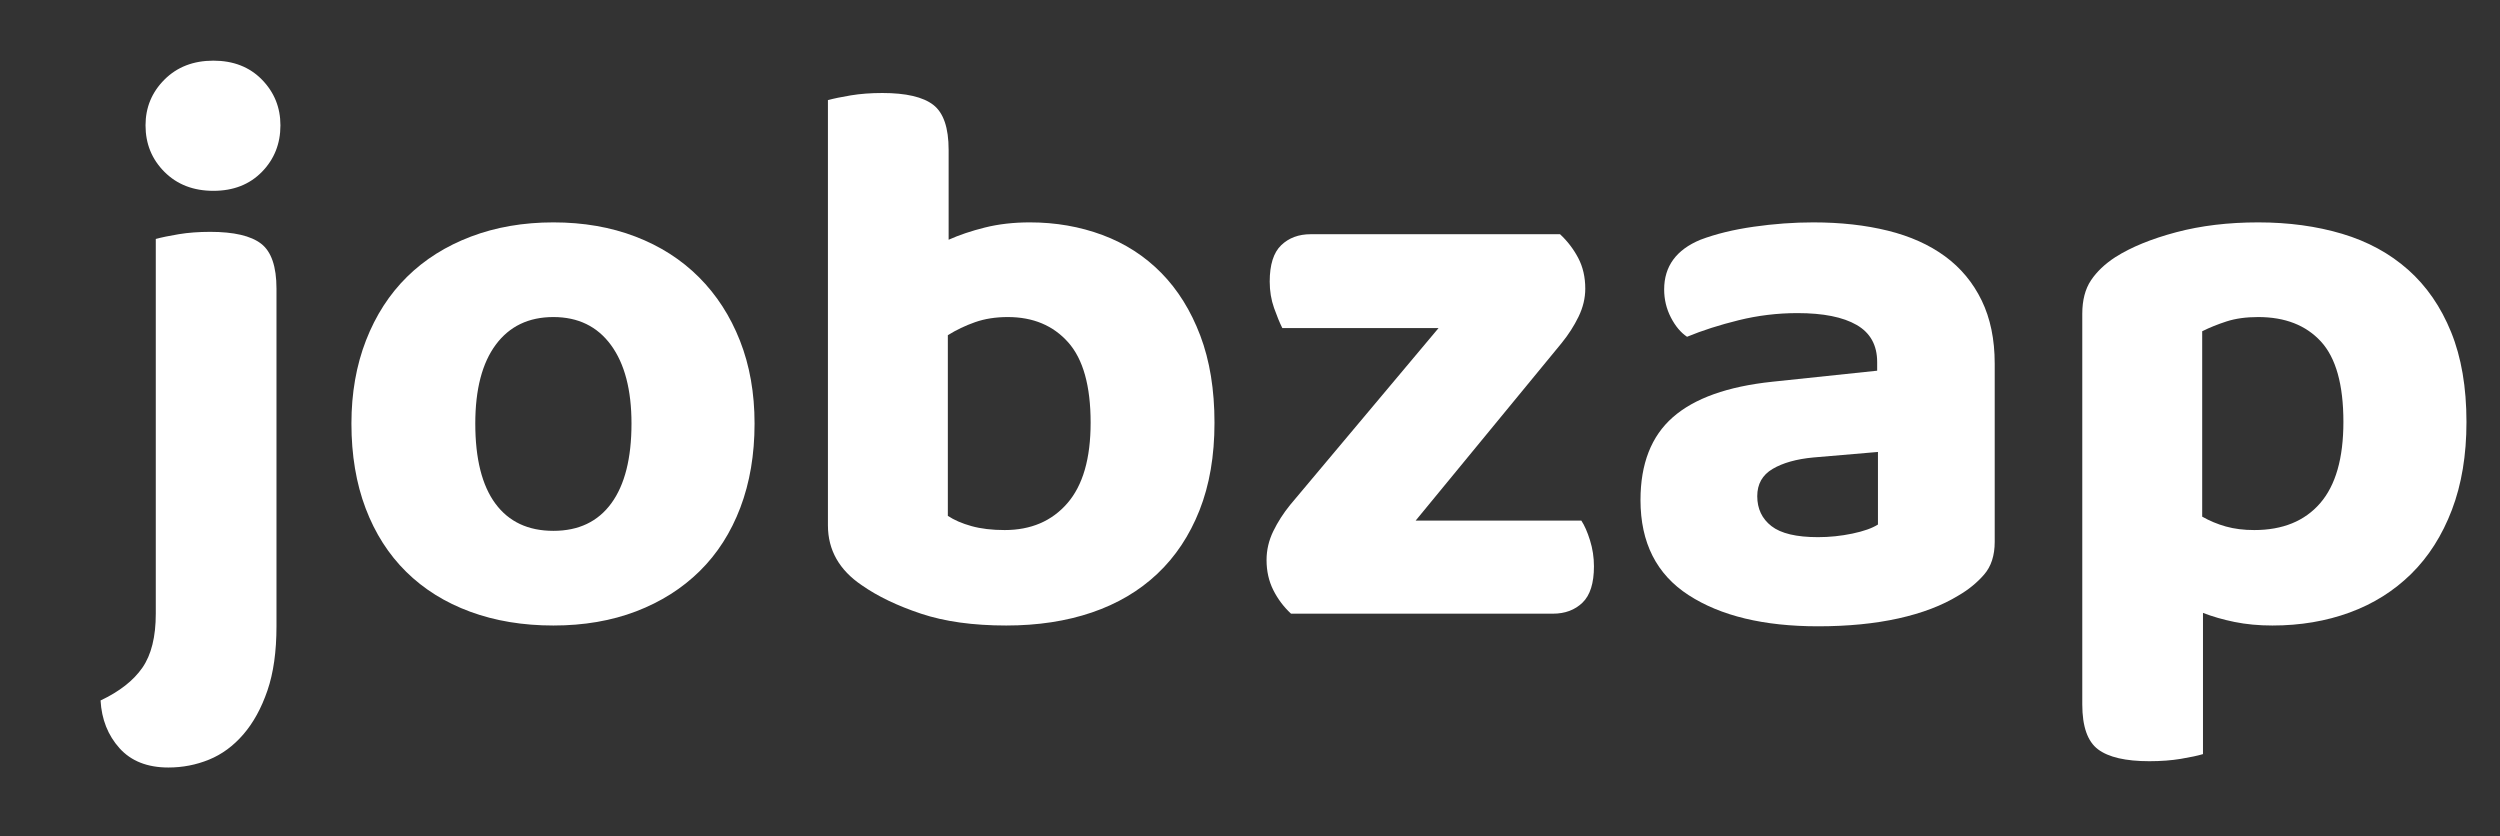 <?xml version="1.0" encoding="UTF-8" standalone="no"?>
<!DOCTYPE svg PUBLIC "-//W3C//DTD SVG 1.1//EN" "http://www.w3.org/Graphics/SVG/1.1/DTD/svg11.dtd">
<!-- Created with Vectornator (http://vectornator.io/) -->
<svg height="100%" stroke-miterlimit="10" style="fill-rule:nonzero;clip-rule:evenodd;stroke-linecap:round;stroke-linejoin:round;" version="1.1" viewBox="0 0 633.794 212.044" width="100%" xml:space="preserve" xmlns="http://www.w3.org/2000/svg" xmlns:vectornator="http://vectornator.io" xmlns:xlink="http://www.w3.org/1999/xlink">
<rect x="0" y="0" width="633.794" height="212.044" fill="#333333" stroke="none"/>
<defs/>
<g id="Camada-1" vectornator:layerName="Camada 1">
<g fill="#ffffff" opacity="1" stroke="none" vectornator:layerName="Texto 1">
<path d="M70.094 158.778C70.094 165.178 69.328 170.611 67.794 175.078C66.261 179.545 64.228 183.245 61.694 186.178C59.161 189.111 56.261 191.245 52.994 192.578C49.728 193.911 46.294 194.578 42.694 194.578C37.361 194.578 33.228 192.945 30.294 189.678C27.361 186.411 25.761 182.378 25.494 177.578C30.294 175.311 33.828 172.545 36.094 169.278C38.361 166.011 39.494 161.445 39.494 155.578L39.494 60.578C40.961 60.178 42.894 59.778 45.294 59.378C47.694 58.978 50.361 58.778 53.294 58.778C59.294 58.778 63.594 59.778 66.194 61.778C68.794 63.778 70.094 67.578 70.094 73.178L70.094 158.778ZM36.894 31.778C36.894 27.245 38.494 23.378 41.694 20.178C44.894 16.978 49.028 15.378 54.094 15.378C59.161 15.378 63.261 16.978 66.394 20.178C69.528 23.378 71.094 27.245 71.094 31.778C71.094 36.445 69.528 40.378 66.394 43.578C63.261 46.778 59.161 48.378 54.094 48.378C49.028 48.378 44.894 46.778 41.694 43.578C38.494 40.378 36.894 36.445 36.894 31.778Z"/>
<path d="M191.294 107.378C191.294 115.245 190.094 122.345 187.694 128.678C185.294 135.011 181.861 140.378 177.394 144.778C172.928 149.178 167.561 152.578 161.294 154.978C155.028 157.378 148.028 158.578 140.294 158.578C132.561 158.578 125.528 157.411 119.194 155.078C112.861 152.745 107.461 149.378 102.994 144.978C98.528 140.578 95.094 135.211 92.694 128.878C90.294 122.545 89.094 115.378 89.094 107.378C89.094 99.645 90.328 92.612 92.794 86.278C95.261 79.945 98.728 74.578 103.194 70.178C107.661 65.778 113.061 62.378 119.394 59.978C125.728 57.578 132.694 56.378 140.294 56.378C147.894 56.378 154.828 57.578 161.094 59.978C167.361 62.378 172.728 65.811 177.194 70.278C181.661 74.745 185.128 80.112 187.594 86.378C190.061 92.645 191.294 99.645 191.294 107.378ZM140.294 80.378C134.028 80.378 129.161 82.712 125.694 87.378C122.228 92.045 120.494 98.712 120.494 107.378C120.494 116.311 122.194 123.078 125.594 127.678C128.994 132.278 133.894 134.578 140.294 134.578C146.694 134.578 151.594 132.245 154.994 127.578C158.394 122.911 160.094 116.178 160.094 107.378C160.094 98.845 158.361 92.212 154.894 87.478C151.428 82.745 146.561 80.378 140.294 80.378Z"/>
<path d="M261.094 56.378C267.628 56.378 273.761 57.445 279.494 59.578C285.228 61.712 290.194 64.912 294.394 69.178C298.594 73.445 301.894 78.745 304.294 85.078C306.694 91.412 307.894 98.778 307.894 107.178C307.894 115.578 306.628 122.978 304.094 129.378C301.561 135.778 297.994 141.145 293.394 145.478C288.794 149.811 283.261 153.078 276.794 155.278C270.328 157.478 263.094 158.578 255.094 158.578C246.694 158.578 239.494 157.578 233.494 155.578C227.494 153.578 222.494 151.178 218.494 148.378C212.761 144.511 209.894 139.445 209.894 133.178L209.894 25.378C211.361 24.978 213.294 24.578 215.694 24.178C218.094 23.778 220.761 23.578 223.694 23.578C229.694 23.578 233.994 24.578 236.594 26.578C239.194 28.578 240.494 32.378 240.494 37.978L240.494 60.778C243.161 59.578 246.228 58.545 249.694 57.678C253.161 56.812 256.961 56.378 261.094 56.378ZM255.494 80.378C252.428 80.378 249.661 80.811 247.194 81.678C244.728 82.545 242.428 83.645 240.294 84.978L240.294 130.778C241.894 131.845 243.894 132.711 246.294 133.378C248.694 134.045 251.494 134.378 254.694 134.378C261.361 134.378 266.661 132.111 270.594 127.578C274.528 123.045 276.494 116.245 276.494 107.178C276.494 97.845 274.594 91.045 270.794 86.778C266.994 82.511 261.894 80.378 255.494 80.378Z"/>
<path d="M327.294 155.578C325.428 153.845 323.928 151.845 322.794 149.578C321.661 147.311 321.094 144.778 321.094 141.978C321.094 139.445 321.661 137.011 322.794 134.678C323.928 132.345 325.361 130.111 327.094 127.978L364.694 83.178L325.094 83.178C324.428 81.845 323.728 80.145 322.994 78.078C322.261 76.011 321.894 73.778 321.894 71.378C321.894 67.112 322.861 64.045 324.794 62.178C326.728 60.312 329.228 59.378 332.294 59.378L395.494 59.378C397.361 61.111 398.894 63.111 400.094 65.378C401.294 67.645 401.894 70.245 401.894 73.178C401.894 75.578 401.328 77.945 400.194 80.278C399.061 82.612 397.628 84.845 395.894 86.978L358.894 131.978L400.894 131.978C401.694 133.178 402.428 134.845 403.094 136.978C403.761 139.111 404.094 141.311 404.094 143.578C404.094 147.845 403.128 150.911 401.194 152.778C399.261 154.645 396.761 155.578 393.694 155.578L327.294 155.578Z"/>
<path d="M460.894 136.178C463.828 136.178 466.728 135.878 469.594 135.278C472.461 134.678 474.628 133.911 476.094 132.978L476.094 114.578L459.694 115.978C455.428 116.378 451.994 117.345 449.394 118.878C446.794 120.411 445.494 122.711 445.494 125.778C445.494 128.978 446.694 131.511 449.094 133.378C451.494 135.245 455.428 136.178 460.894 136.178ZM459.694 56.378C466.628 56.378 472.928 57.078 478.594 58.478C484.261 59.878 489.094 62.045 493.094 64.978C497.094 67.912 500.194 71.645 502.394 76.178C504.594 80.712 505.694 86.045 505.694 92.178L505.694 137.378C505.694 140.845 504.794 143.611 502.994 145.678C501.194 147.745 499.028 149.511 496.494 150.978C492.361 153.511 487.294 155.445 481.294 156.778C475.294 158.111 468.494 158.778 460.894 158.778C447.161 158.778 436.228 156.145 428.094 150.878C419.961 145.611 415.894 137.578 415.894 126.778C415.894 117.578 418.628 110.578 424.094 105.778C429.561 100.978 437.961 97.978 449.294 96.778L475.894 93.978L475.894 91.778C475.894 87.511 474.161 84.378 470.694 82.378C467.228 80.378 462.228 79.378 455.694 79.378C450.628 79.378 445.661 79.978 440.794 81.178C435.928 82.378 431.561 83.778 427.694 85.378C426.094 84.311 424.728 82.678 423.594 80.478C422.461 78.278 421.894 75.912 421.894 73.378C421.894 67.511 424.961 63.312 431.094 60.778C434.961 59.312 439.461 58.212 444.594 57.478C449.728 56.745 454.761 56.378 459.694 56.378Z"/>
<path d="M576.094 158.578C572.628 158.578 569.428 158.278 566.494 157.678C563.561 157.078 560.894 156.311 558.494 155.378L558.494 191.178C557.161 191.578 555.294 191.978 552.894 192.378C550.494 192.778 547.828 192.978 544.894 192.978C538.894 192.978 534.561 191.978 531.894 189.978C529.228 187.978 527.894 184.178 527.894 178.578L527.894 79.578C527.894 76.112 528.628 73.278 530.094 71.078C531.561 68.878 533.628 66.912 536.294 65.178C540.294 62.645 545.428 60.545 551.694 58.878C557.961 57.212 564.894 56.378 572.494 56.378C580.228 56.378 587.328 57.345 593.794 59.278C600.261 61.212 605.828 64.245 610.494 68.378C615.161 72.511 618.794 77.778 621.394 84.178C623.994 90.578 625.294 98.178 625.294 106.978C625.294 115.378 624.061 122.811 621.594 129.278C619.128 135.745 615.694 141.145 611.294 145.478C606.894 149.811 601.694 153.078 595.694 155.278C589.694 157.478 583.161 158.578 576.094 158.578ZM571.494 134.378C578.694 134.378 584.261 132.111 588.194 127.578C592.128 123.045 594.094 116.178 594.094 106.978C594.094 97.511 592.194 90.712 588.394 86.578C584.594 82.445 579.294 80.378 572.494 80.378C569.428 80.378 566.761 80.745 564.494 81.478C562.228 82.212 560.161 83.045 558.294 83.978L558.294 130.978C560.161 132.045 562.161 132.878 564.294 133.478C566.428 134.078 568.828 134.378 571.494 134.378Z"/>
</g>
</g>
</svg>
